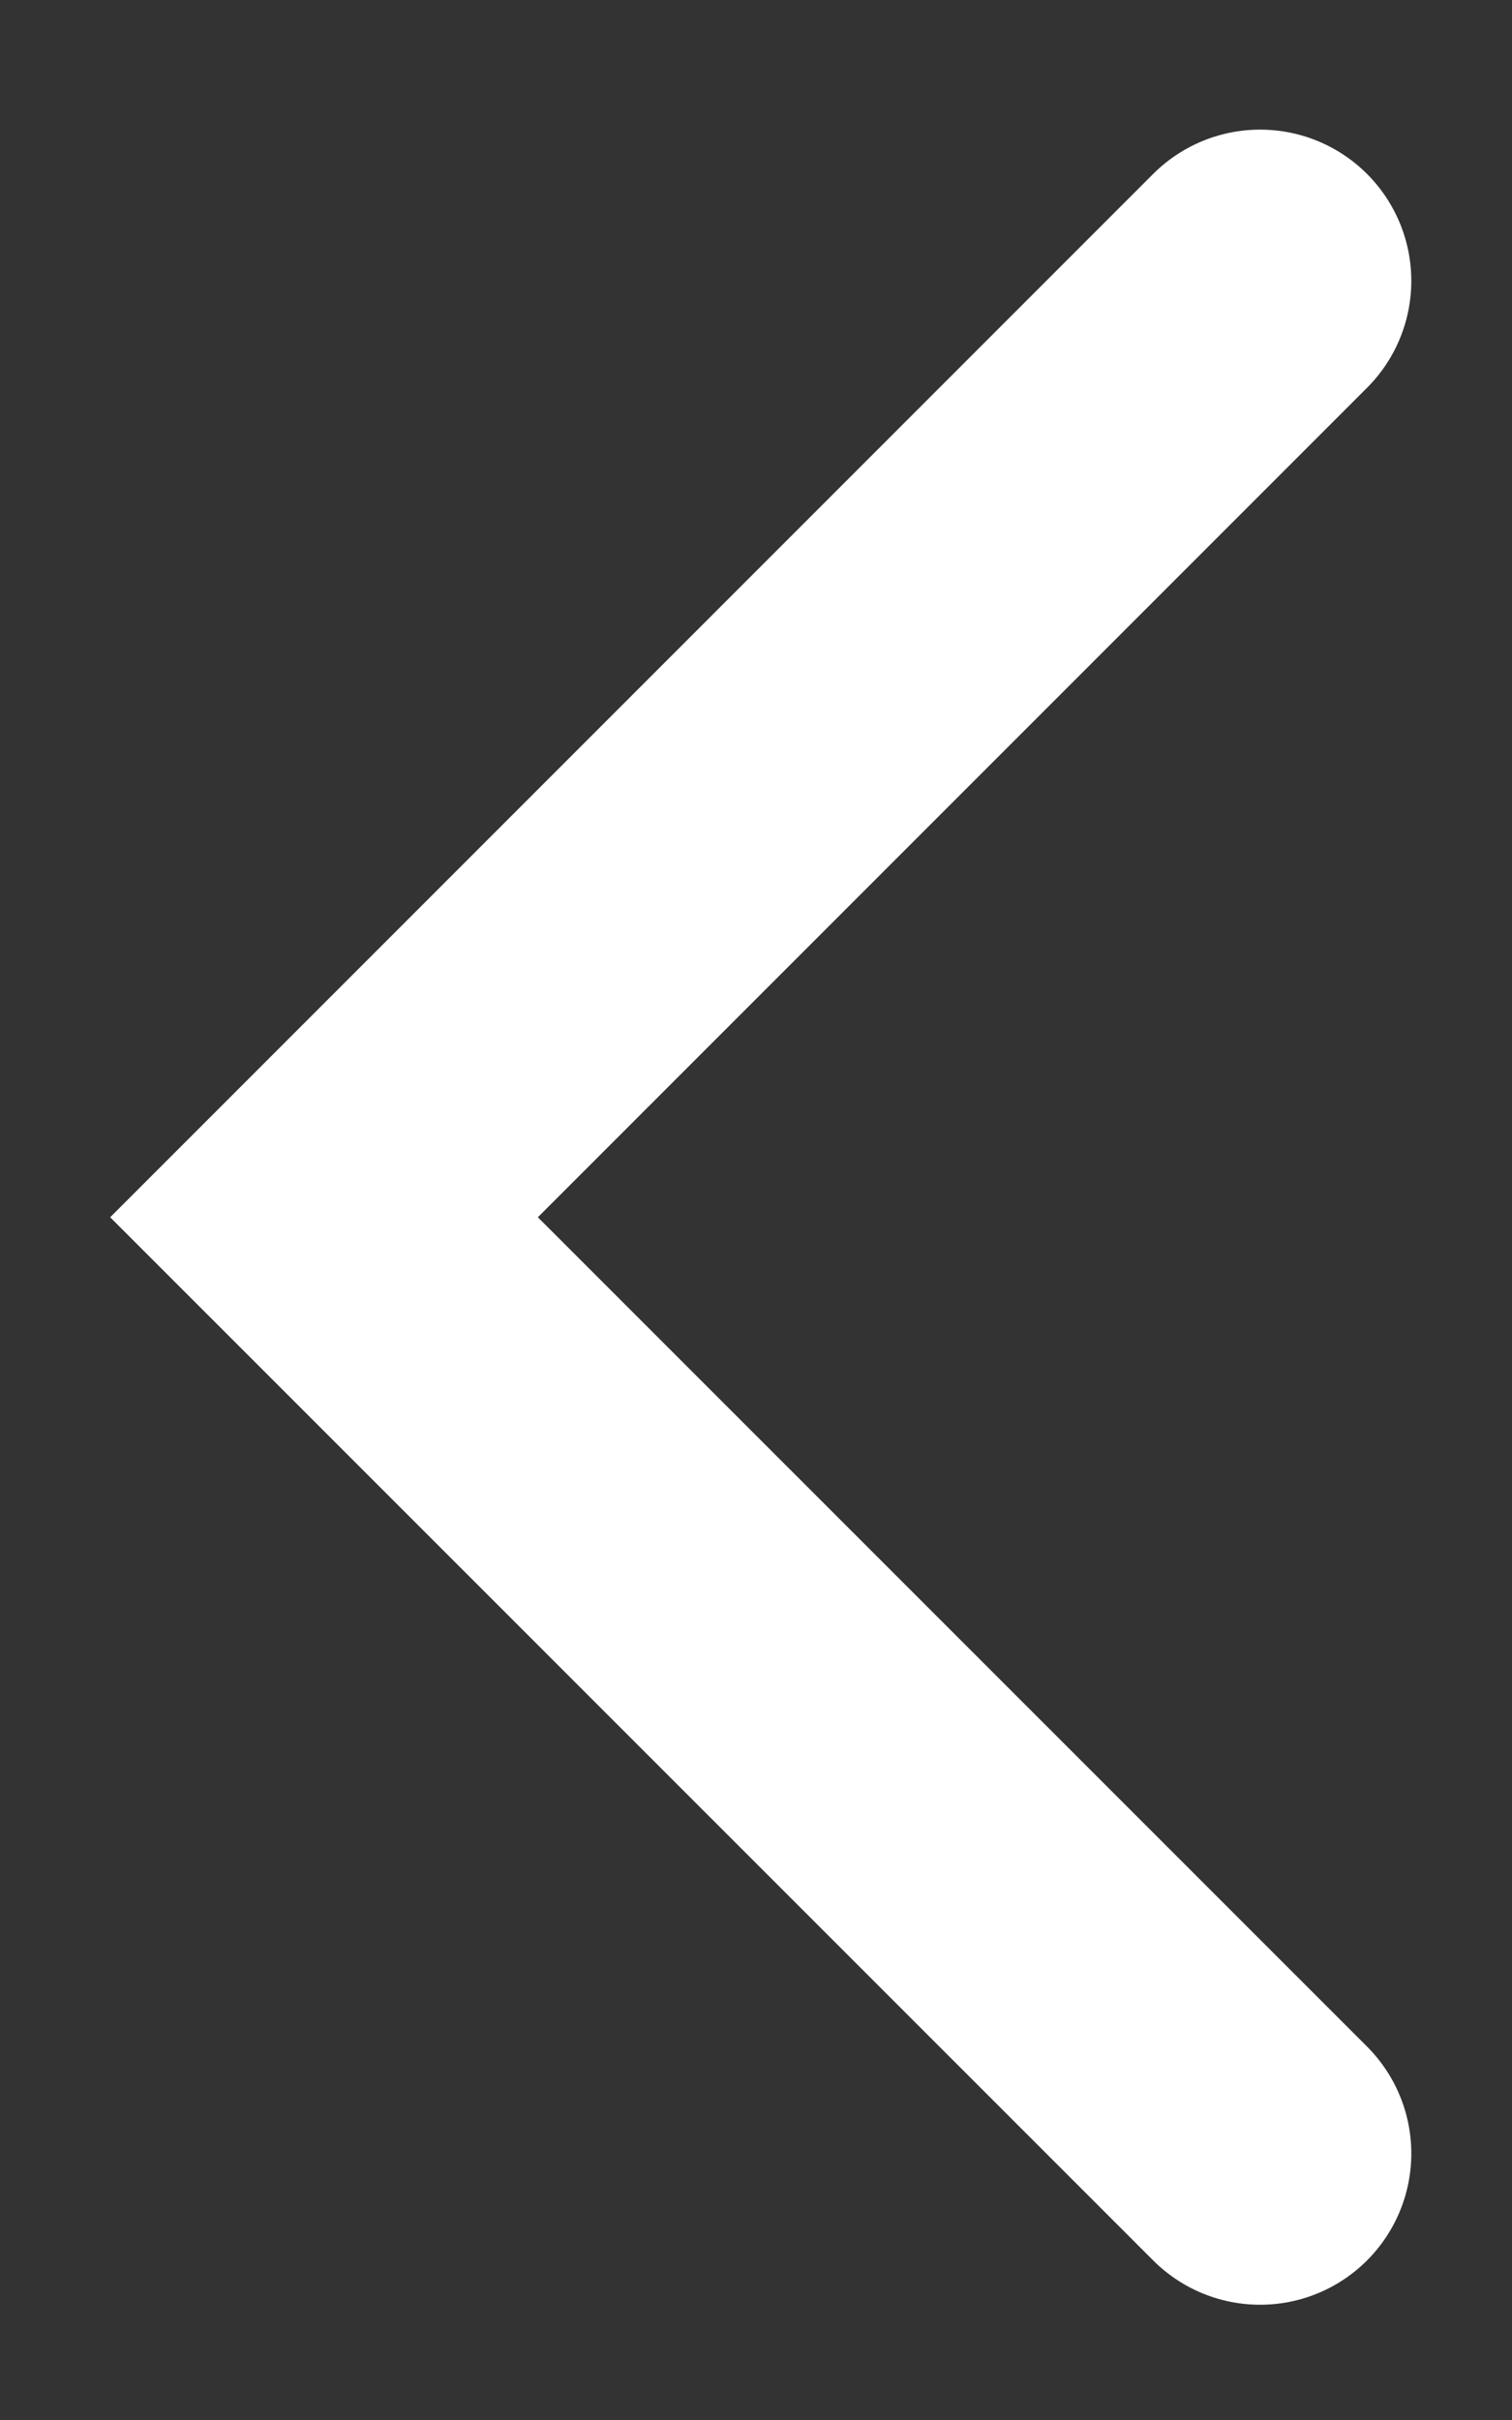 <svg width="10" height="16" viewBox="0 0 10 16" fill="none" xmlns="http://www.w3.org/2000/svg">
<rect x="0" y="0" width="10" height="16" fill="#333333" stroke="none"/>
<path d="M8.334 14.238L2.143 8.048L8.334 1.857" stroke="white" stroke-width="2" stroke-linecap="round"/>
</svg>
